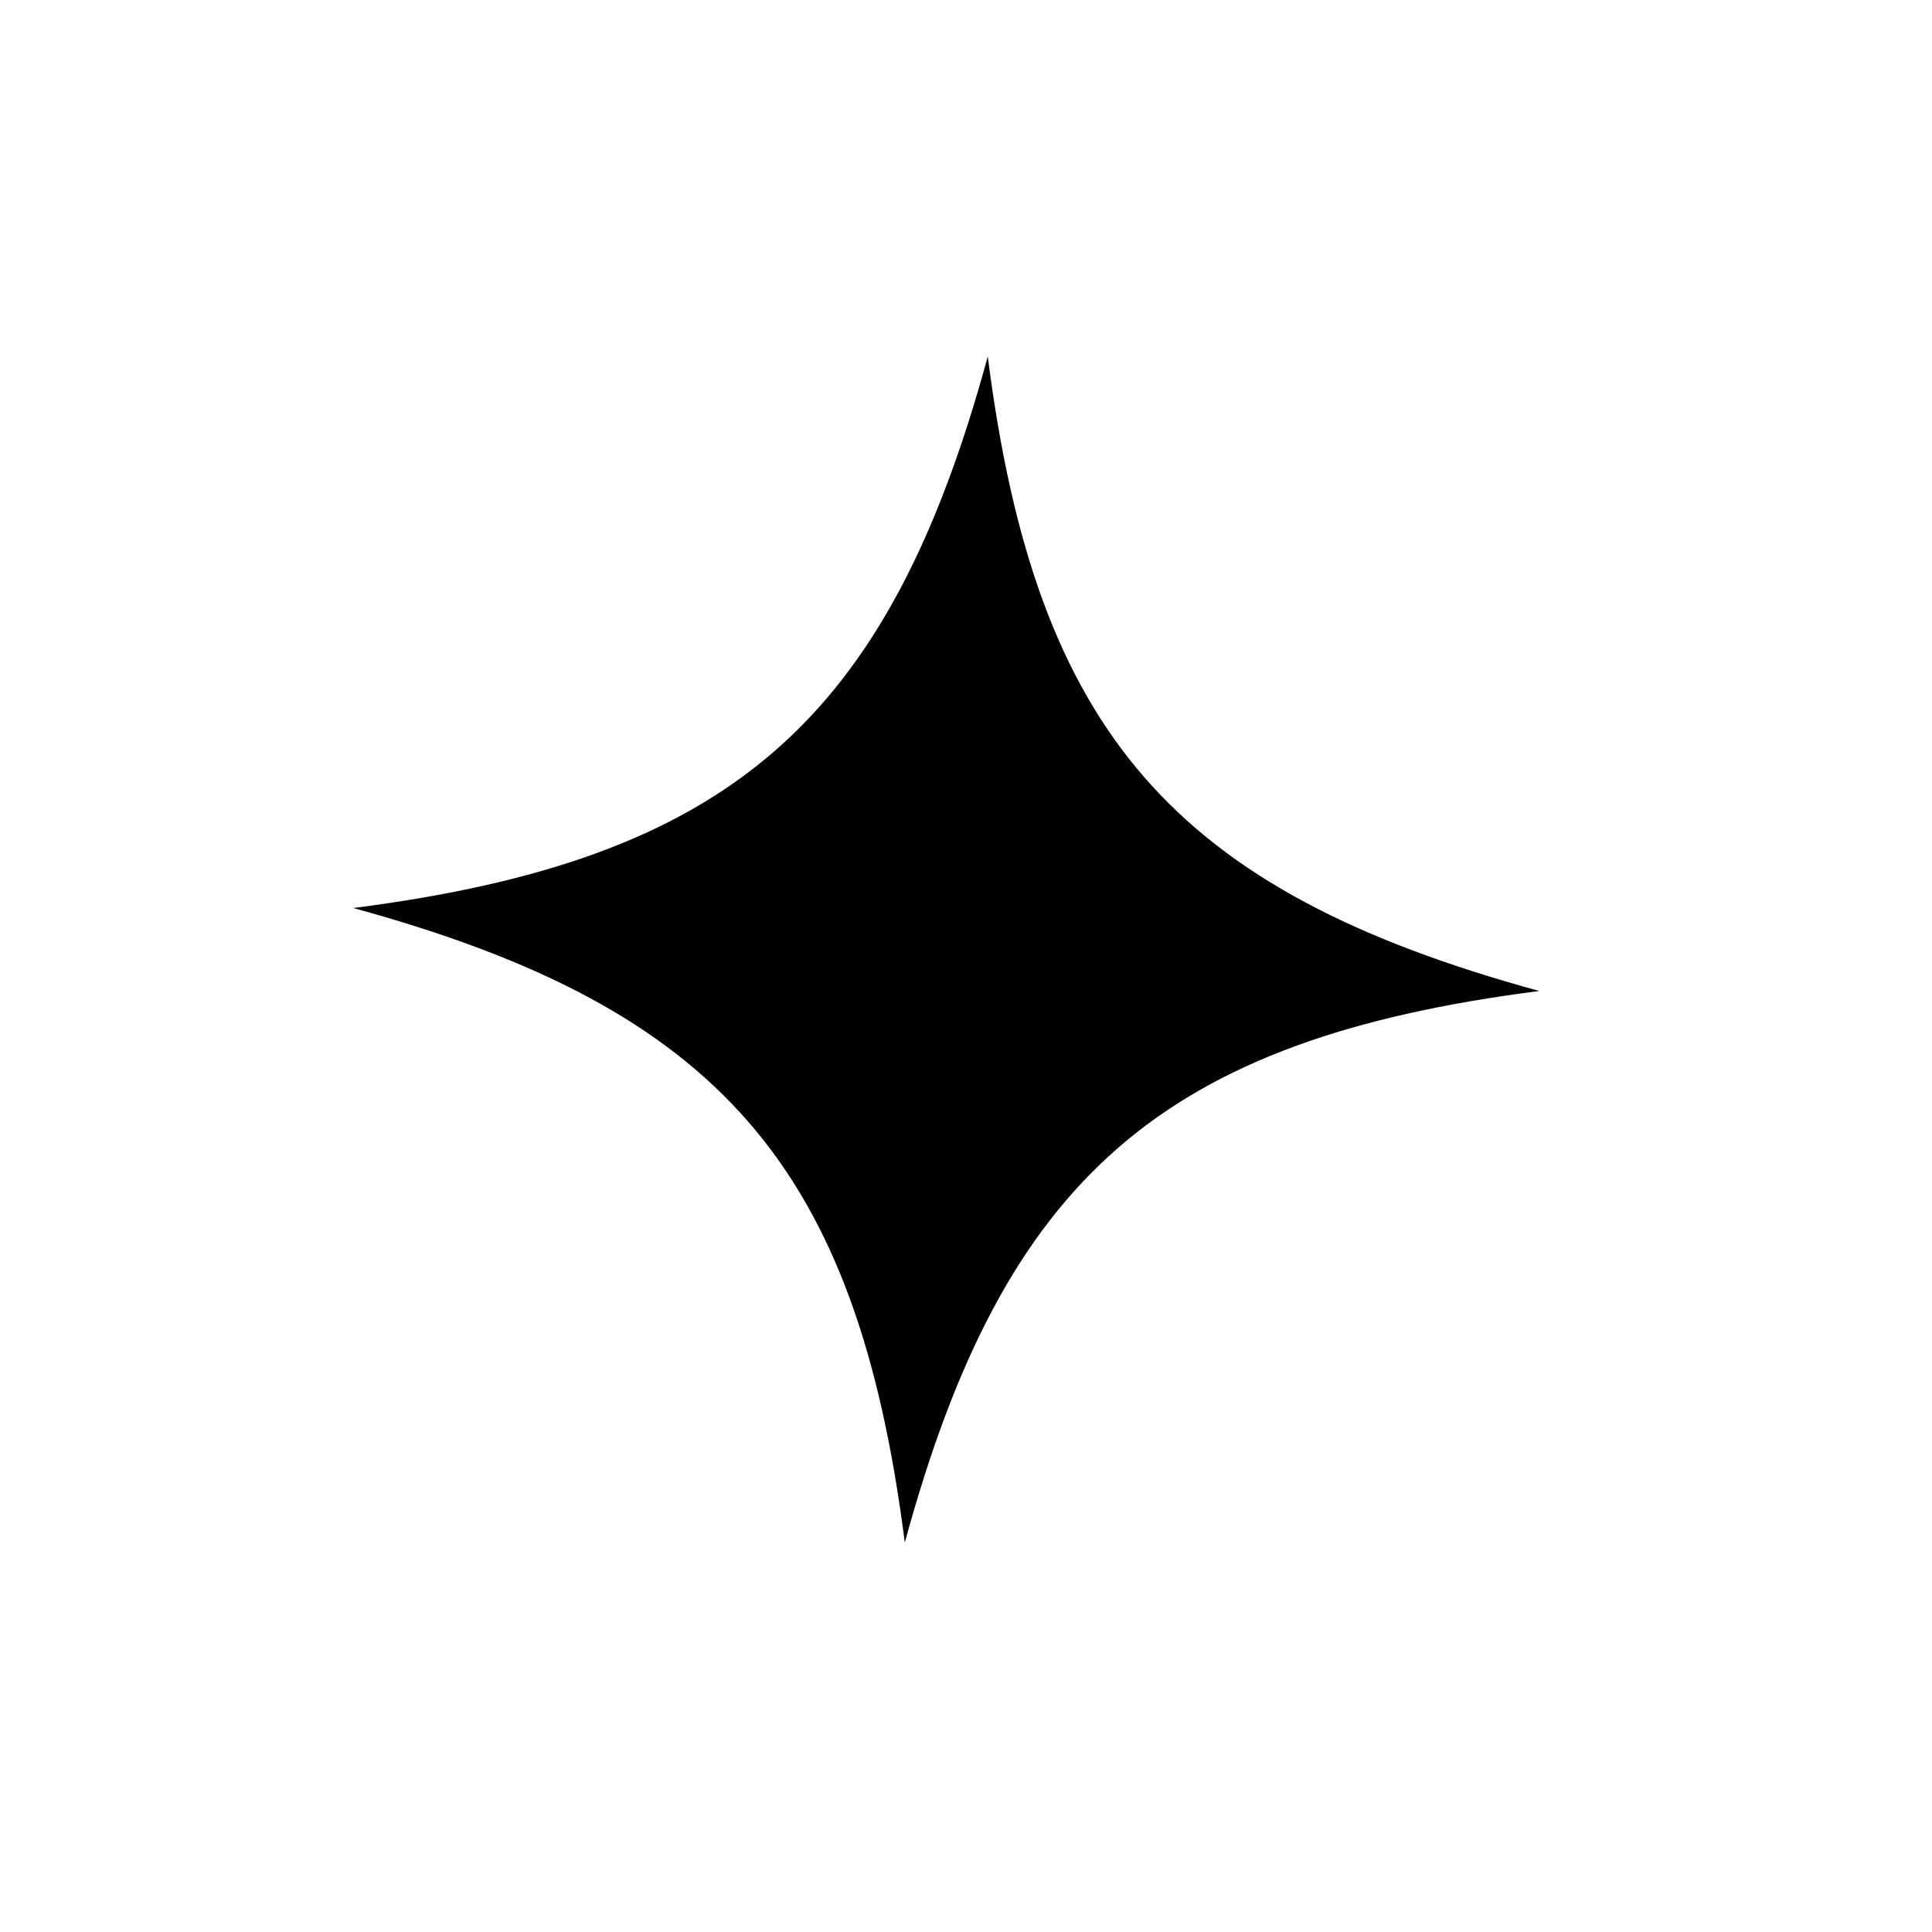 <svg width="78" height="78" viewBox="0 0 78 78" fill="none" xmlns="http://www.w3.org/2000/svg">
<path d="M39.879 14.393C41.808 29.536 47.334 35.955 62.145 40.009C46.91 41.961 40.545 47.548 36.529 62.276C34.599 47.132 29.074 40.71 14.262 36.659C29.498 34.707 35.863 29.12 39.879 14.393Z" fill="#010101"/>
</svg>
